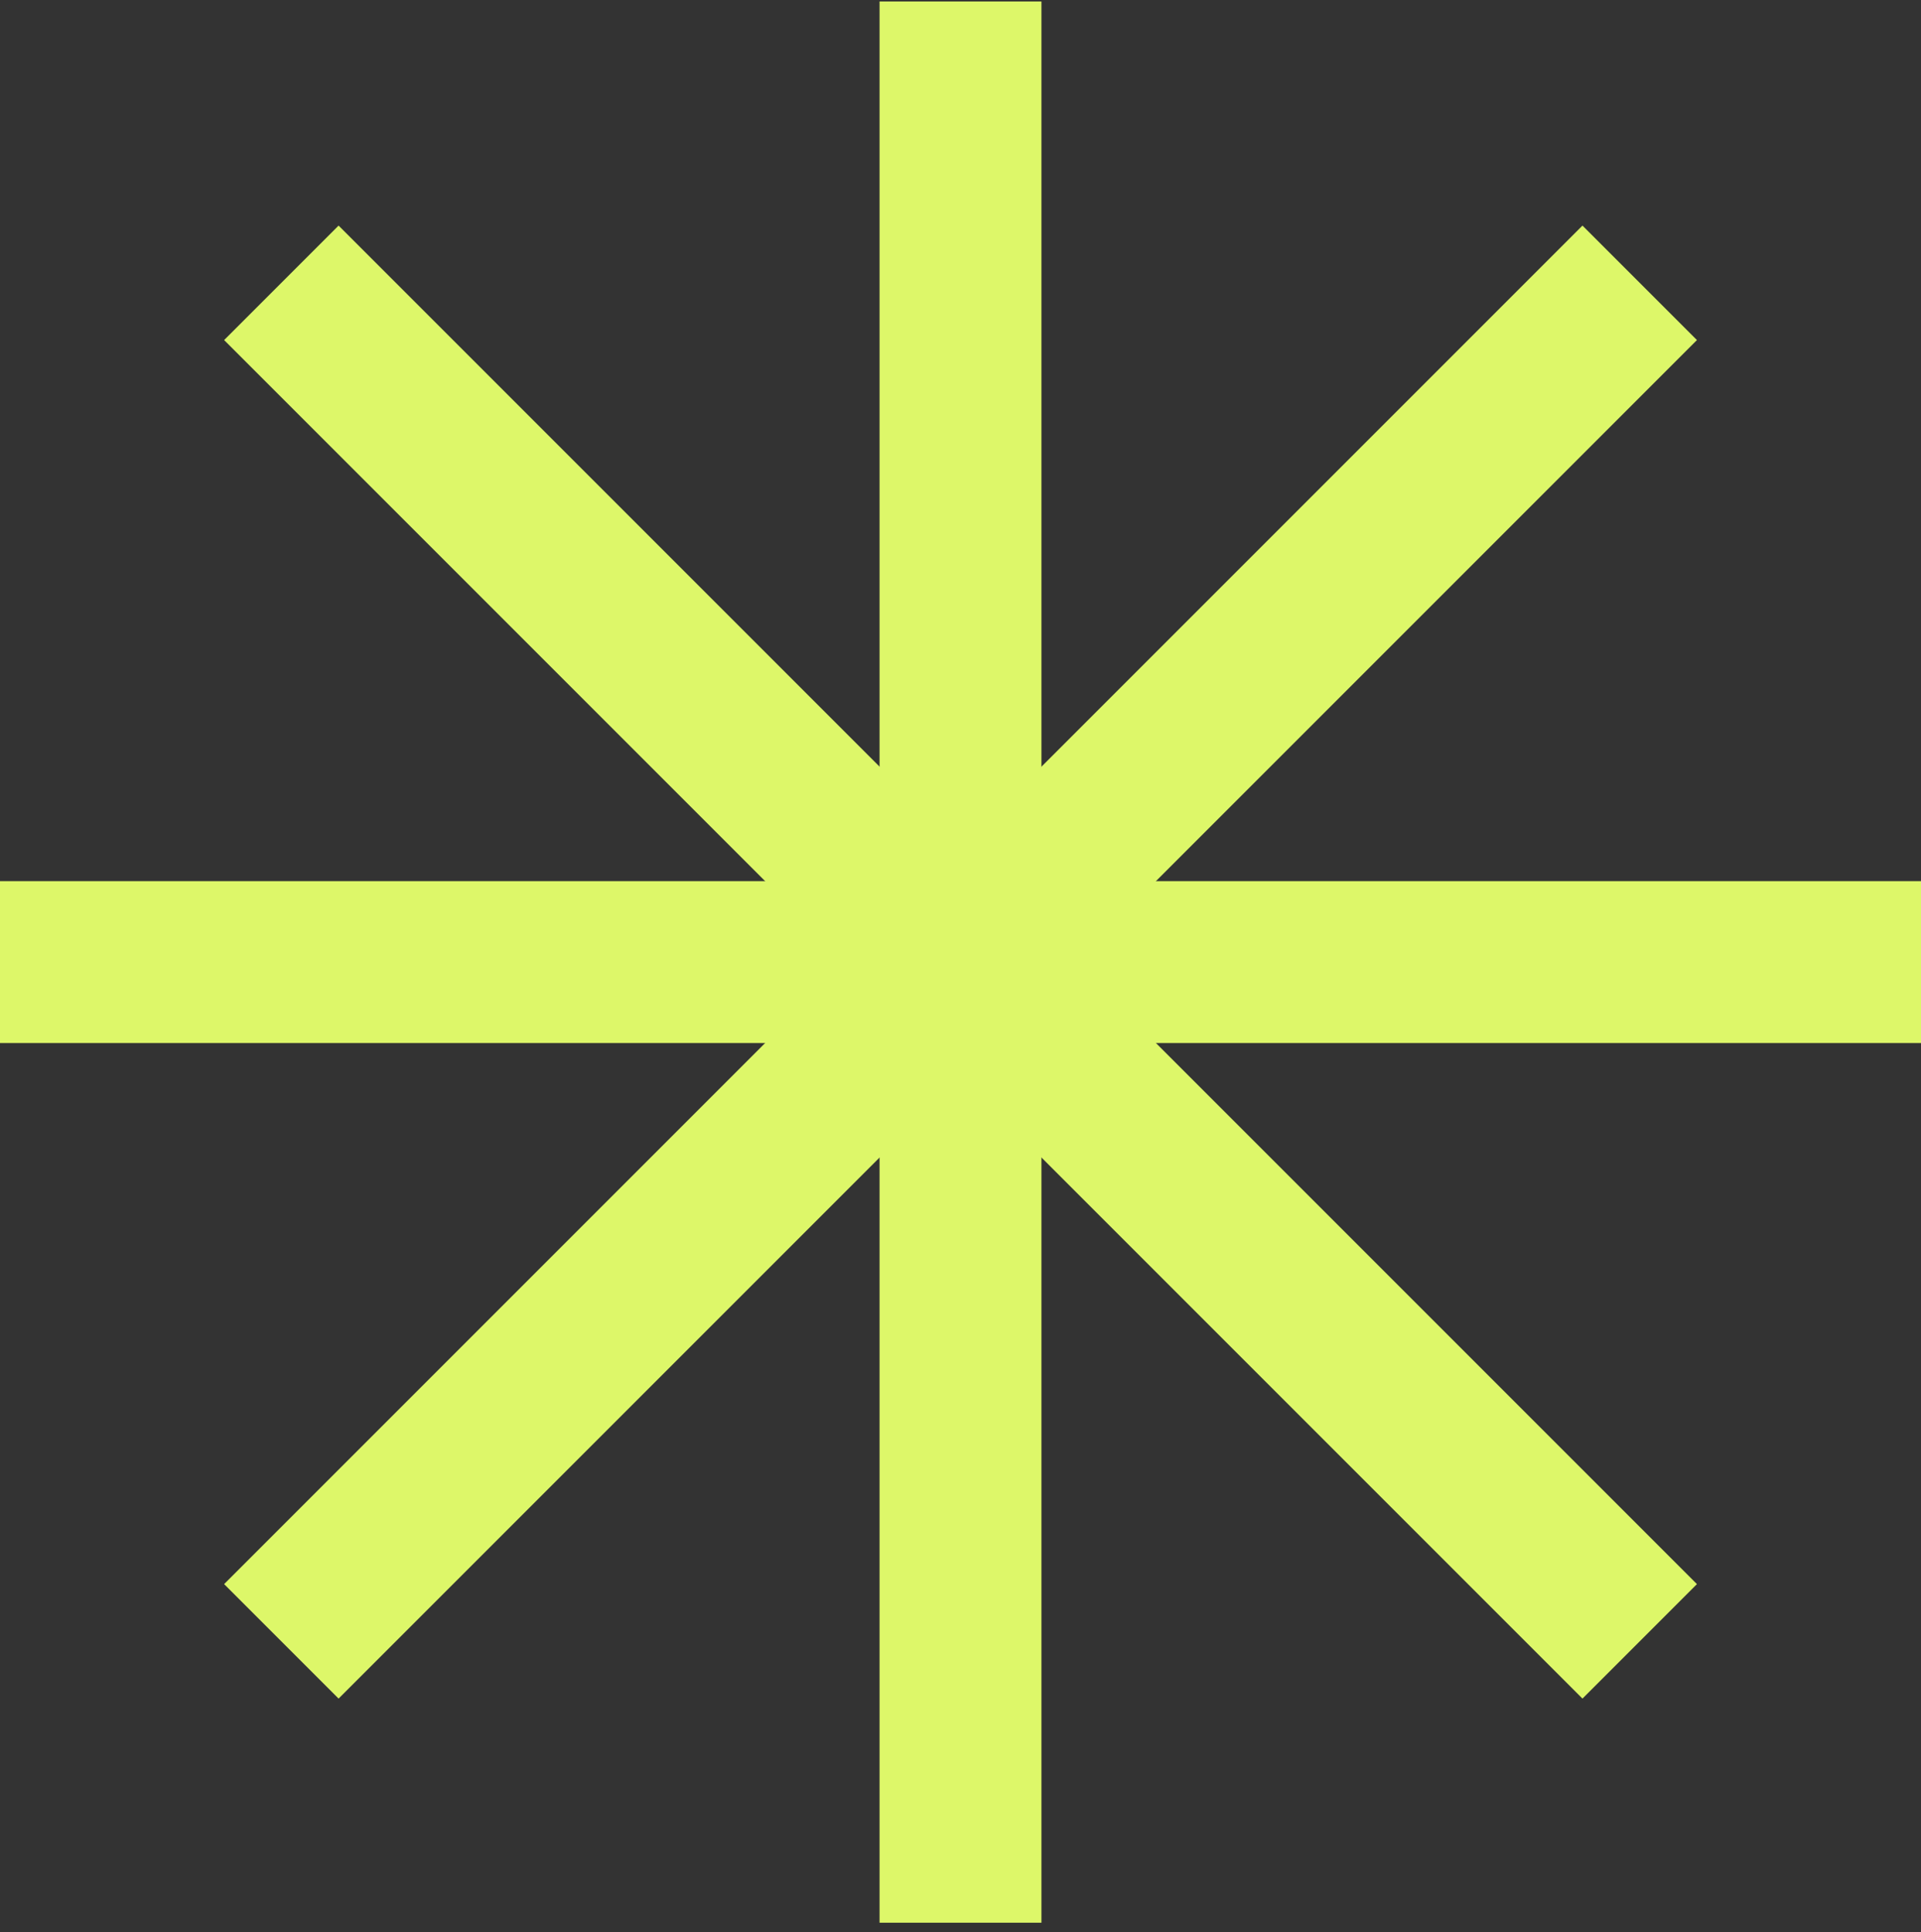 <?xml version="1.0" encoding="UTF-8"?> <svg xmlns="http://www.w3.org/2000/svg" width="178" height="179" viewBox="0 0 178 179" fill="none"><rect x="0" y="0" width="178" height="179" fill="#333333" stroke="none"/> <path d="M89 0.137V178.137" stroke="#DDF769" stroke-width="15"></path> <path d="M0 89.137L178 89.137" stroke="#DDF769" stroke-width="15"></path> <path d="M26.07 26.204L151.935 152.069" stroke="#DDF769" stroke-width="15"></path> <path d="M26.07 152.069L151.935 26.204" stroke="#DDF769" stroke-width="15"></path> </svg> 